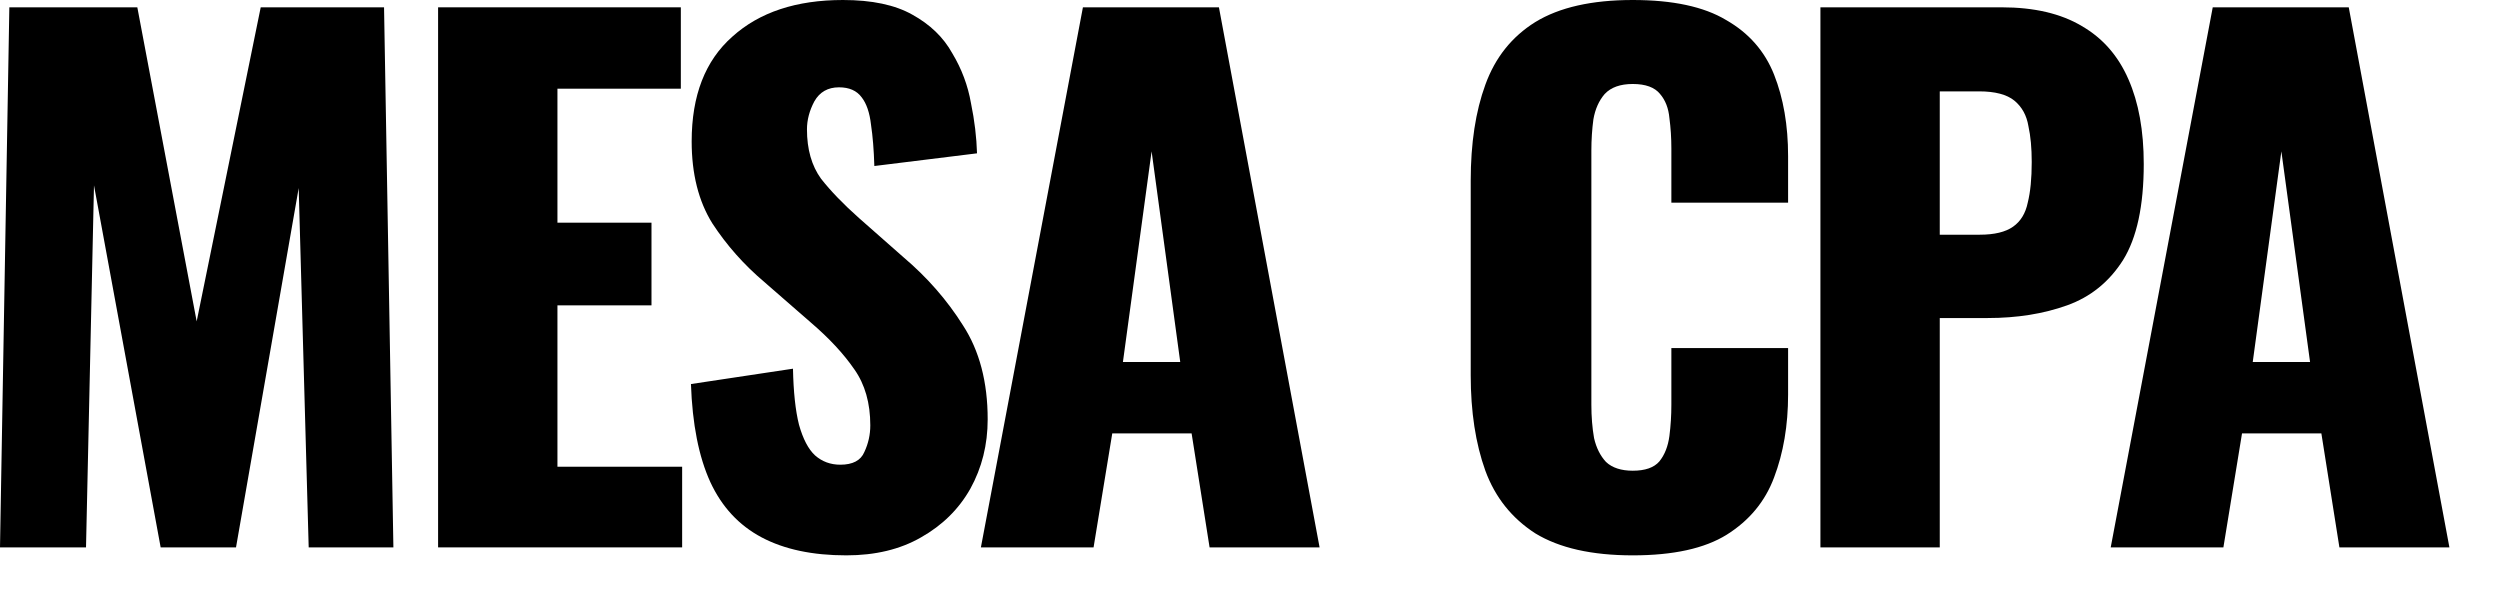 <svg width="42" height="10" viewBox="0 0 42 10" fill="none" xmlns="http://www.w3.org/2000/svg">
<path d="M35.46 9.196L37.174 0.123H39.459L41.15 9.196H39.302L38.999 7.281H37.666L37.353 9.196H35.46ZM37.846 6.082H38.809L38.327 2.543L37.846 6.082Z" fill="black"/>
<path d="M30.583 9.196V0.123H33.629C34.174 0.123 34.623 0.228 34.973 0.437C35.324 0.639 35.586 0.937 35.758 1.333C35.929 1.721 36.015 2.195 36.015 2.756C36.015 3.457 35.899 3.995 35.668 4.368C35.436 4.734 35.123 4.988 34.727 5.13C34.331 5.272 33.887 5.343 33.394 5.343H32.588V9.196H30.583ZM32.588 3.943H33.26C33.506 3.943 33.693 3.898 33.82 3.808C33.947 3.719 34.029 3.584 34.066 3.405C34.111 3.226 34.133 2.998 34.133 2.722C34.133 2.49 34.115 2.289 34.077 2.117C34.047 1.938 33.969 1.796 33.842 1.691C33.715 1.587 33.517 1.535 33.248 1.535H32.588V3.943Z" fill="black"/>
<path d="M27.43 9.33C26.743 9.33 26.198 9.207 25.794 8.961C25.399 8.707 25.119 8.356 24.954 7.908C24.79 7.452 24.708 6.918 24.708 6.306V3.035C24.708 2.408 24.79 1.871 24.954 1.423C25.119 0.967 25.399 0.616 25.794 0.37C26.198 0.123 26.743 0 27.43 0C28.102 0 28.625 0.112 28.998 0.336C29.379 0.553 29.648 0.859 29.805 1.255C29.961 1.65 30.04 2.106 30.04 2.621V3.405H28.079V2.498C28.079 2.319 28.068 2.147 28.046 1.983C28.031 1.818 27.979 1.684 27.889 1.579C27.799 1.467 27.646 1.411 27.43 1.411C27.221 1.411 27.064 1.467 26.959 1.579C26.862 1.691 26.799 1.833 26.769 2.005C26.747 2.169 26.735 2.345 26.735 2.531V6.799C26.735 7.001 26.75 7.187 26.78 7.359C26.817 7.523 26.885 7.658 26.982 7.762C27.086 7.859 27.236 7.908 27.43 7.908C27.639 7.908 27.788 7.856 27.878 7.751C27.968 7.639 28.023 7.497 28.046 7.325C28.068 7.154 28.079 6.978 28.079 6.799V5.847H30.04V6.631C30.04 7.146 29.961 7.609 29.805 8.02C29.655 8.423 29.39 8.744 29.009 8.983C28.636 9.215 28.109 9.33 27.43 9.33Z" fill="black"/>
<path d="M16.479 9.196L18.193 0.123H20.478L22.169 9.196H20.321L20.019 7.281H18.686L18.372 9.196H16.479ZM18.865 6.082H19.828L19.347 2.543L18.865 6.082Z" fill="black"/>
<path d="M14.218 9.33C13.651 9.33 13.177 9.23 12.796 9.028C12.415 8.826 12.127 8.517 11.933 8.098C11.739 7.673 11.631 7.124 11.608 6.452L13.322 6.194C13.33 6.582 13.363 6.896 13.423 7.135C13.49 7.374 13.58 7.546 13.692 7.65C13.811 7.755 13.953 7.807 14.117 7.807C14.326 7.807 14.461 7.736 14.521 7.594C14.588 7.452 14.621 7.303 14.621 7.146C14.621 6.773 14.532 6.459 14.353 6.205C14.173 5.944 13.931 5.683 13.625 5.421L12.841 4.738C12.497 4.447 12.206 4.118 11.967 3.752C11.735 3.379 11.62 2.92 11.62 2.375C11.62 1.605 11.847 1.019 12.303 0.616C12.758 0.205 13.378 0 14.162 0C14.648 0 15.036 0.082 15.327 0.246C15.626 0.411 15.85 0.627 15.999 0.896C16.156 1.157 16.261 1.437 16.313 1.736C16.373 2.027 16.406 2.307 16.414 2.576L14.689 2.789C14.681 2.52 14.662 2.289 14.633 2.095C14.61 1.893 14.558 1.74 14.476 1.635C14.394 1.523 14.267 1.467 14.095 1.467C13.908 1.467 13.77 1.546 13.681 1.703C13.598 1.859 13.557 2.016 13.557 2.173C13.557 2.509 13.636 2.785 13.793 3.002C13.957 3.211 14.17 3.431 14.431 3.663L15.181 4.324C15.577 4.66 15.91 5.04 16.178 5.466C16.455 5.892 16.593 6.418 16.593 7.045C16.593 7.471 16.496 7.859 16.302 8.21C16.108 8.554 15.831 8.826 15.473 9.028C15.122 9.23 14.704 9.33 14.218 9.33Z" fill="black"/>
<path d="M7.36 9.196V0.123H11.438V1.49H9.365V3.741H10.945V5.13H9.365V7.841H11.46V9.196H7.36Z" fill="black"/>
<path d="M0 9.196L0.157 0.123H2.307L3.304 5.399L4.38 0.123H6.452L6.609 9.196H5.186L5.018 3.159L3.965 9.196H2.699L1.579 3.114L1.445 9.196H0Z" fill="black"/>
</svg>
